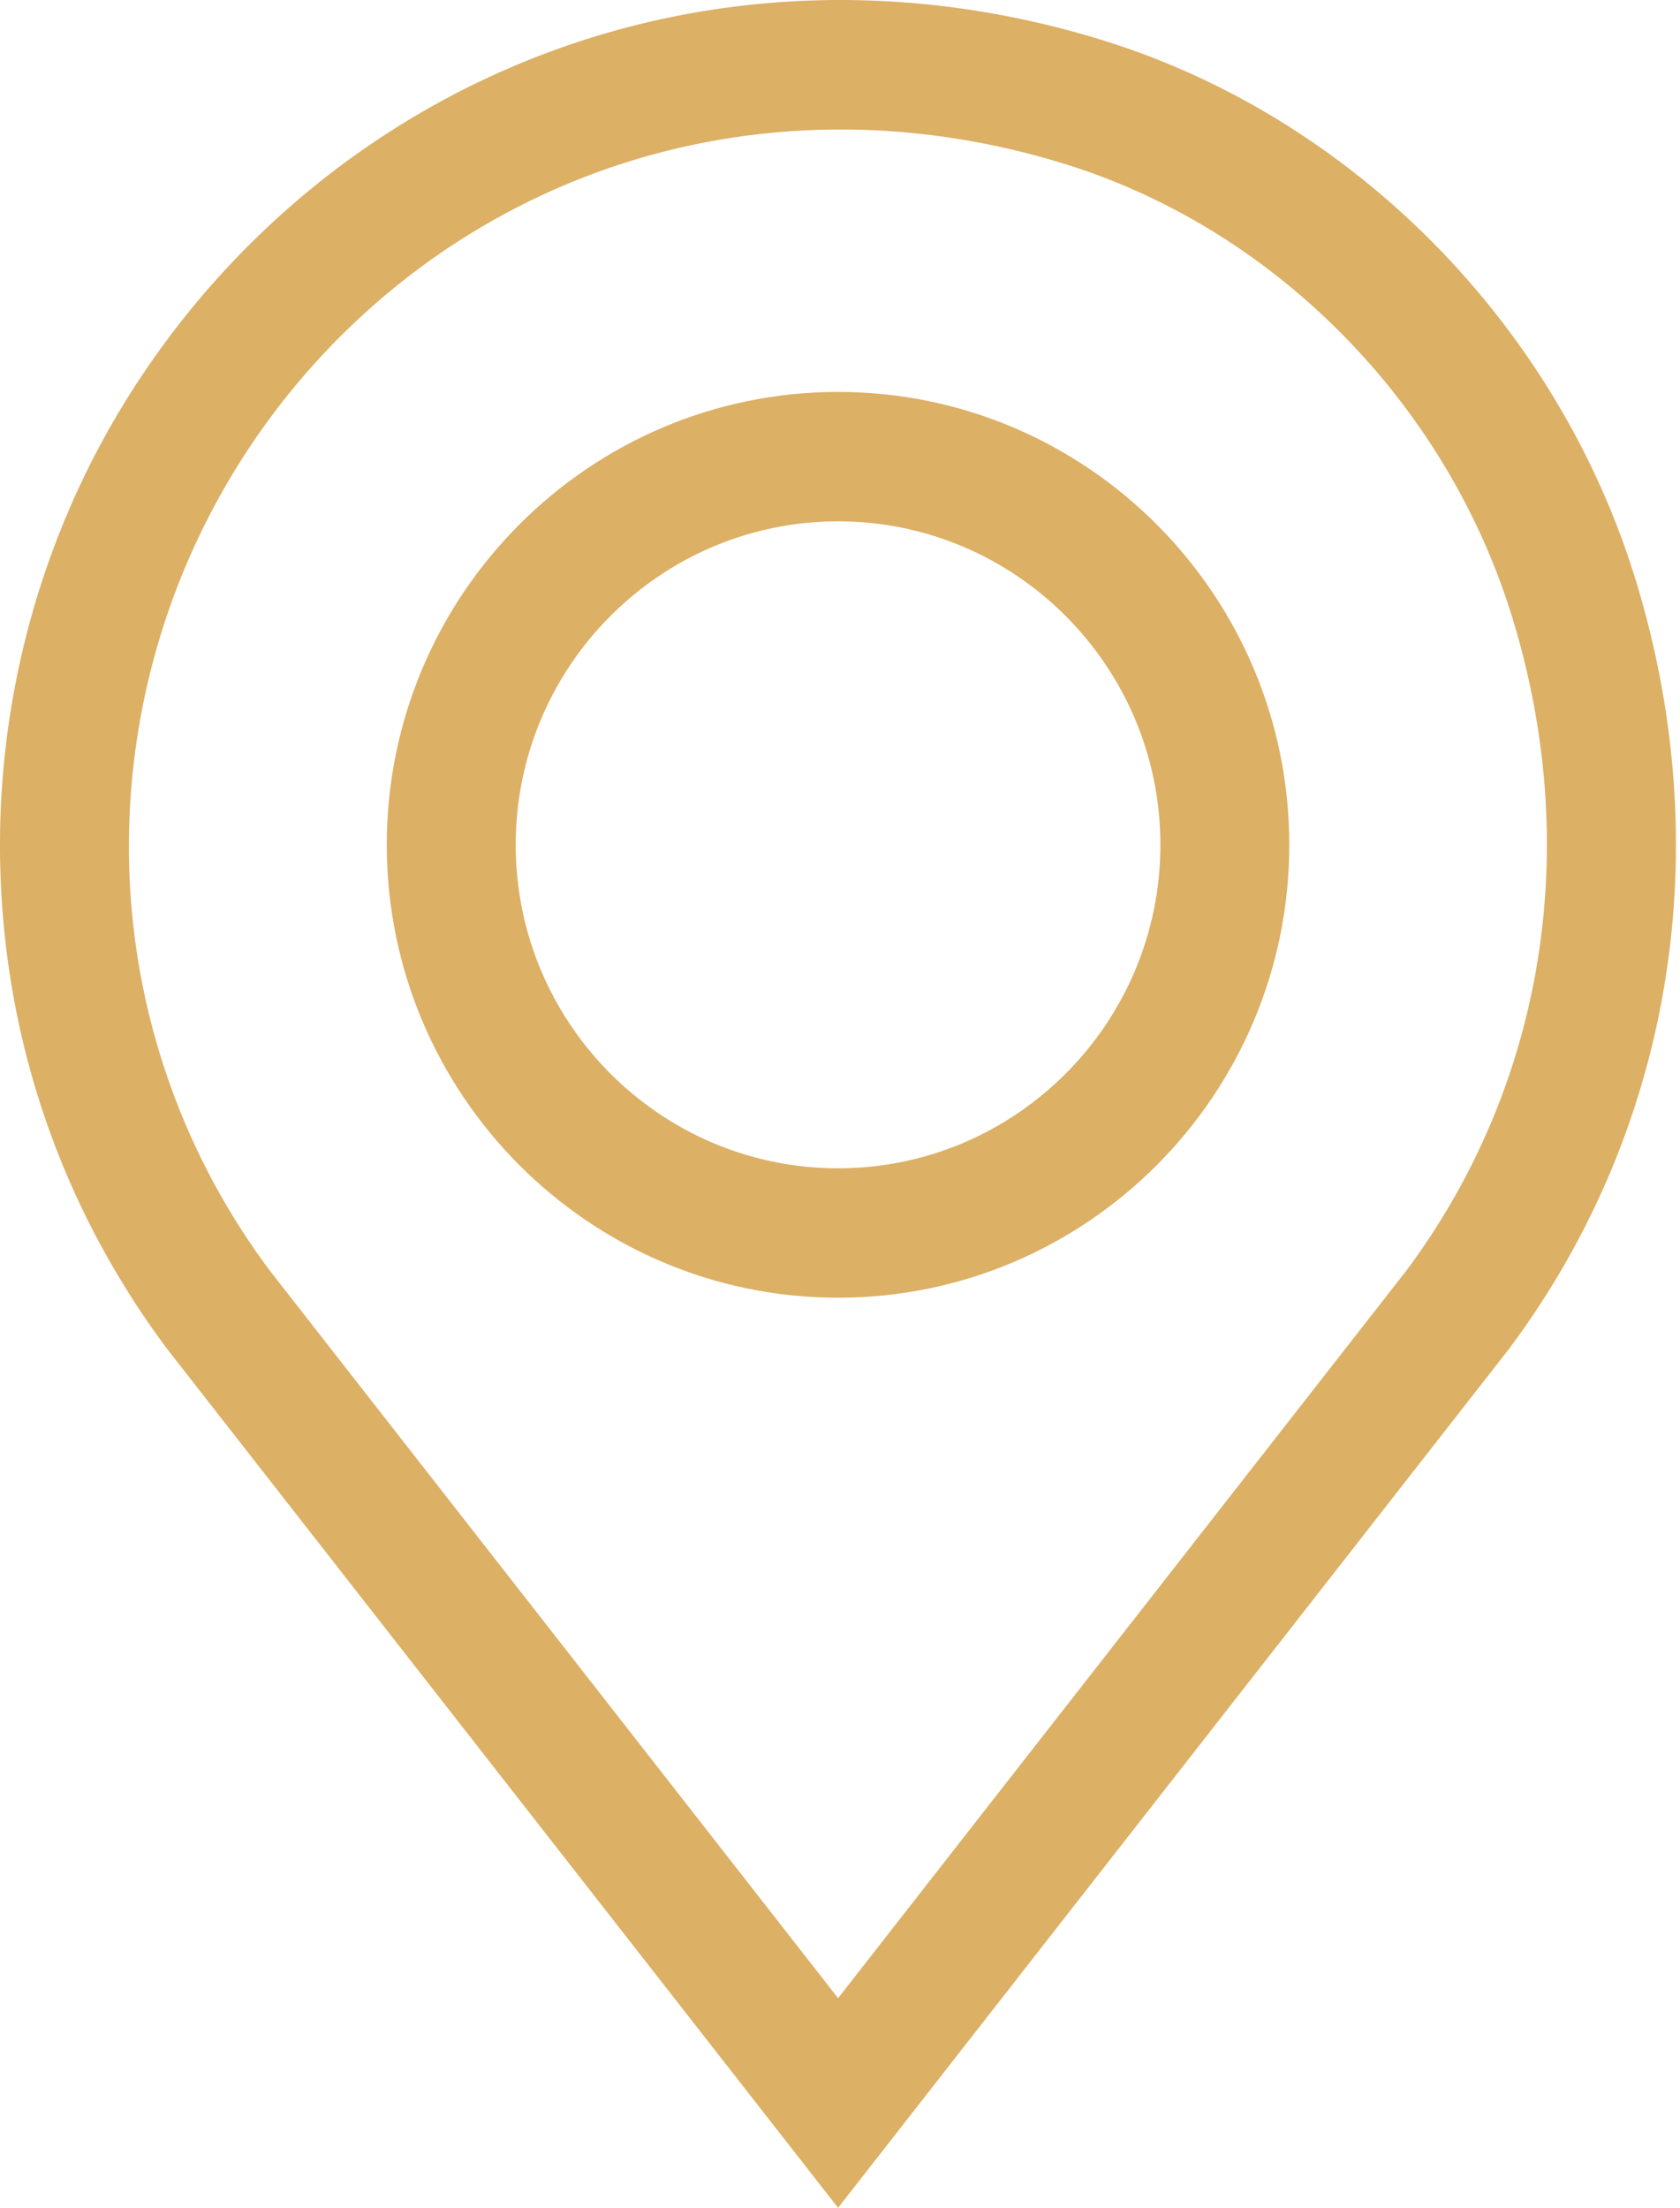 <svg width="35" height="46" viewBox="0 0 35 46" xmlns="http://www.w3.org/2000/svg"><g fill="#DCB065"><path d="M34.067 12.054C32.433 6.756 28.189 2.46 22.99.844 17.455-.875 11.684.059 7.157 3.408a17.8 17.8 0 0 0-5.205 6.121A17.7 17.7 0 0 0 0 17.602c0 3.823 1.205 7.456 3.484 10.506L17.46 46l13.958-17.87.017-.022c3.411-4.565 4.37-10.417 2.632-16.054m-4.772 14.425L17.46 41.632 5.625 26.479a14.74 14.74 0 0 1-2.939-8.877A15.02 15.02 0 0 1 8.751 5.577c3.832-2.835 8.733-3.621 13.445-2.157 4.364 1.357 7.93 4.97 9.305 9.43 1.48 4.799.675 9.765-2.206 13.63"/><path d="M17.46 8.166c-5.184 0-9.402 4.233-9.402 9.436s4.218 9.436 9.402 9.436 9.4-4.233 9.4-9.436-4.217-9.436-9.4-9.436m0 16.176c-3.703 0-6.716-3.023-6.716-6.74s3.013-6.74 6.716-6.74c3.702 0 6.715 3.024 6.715 6.74s-3.013 6.74-6.715 6.74"/></g></svg>